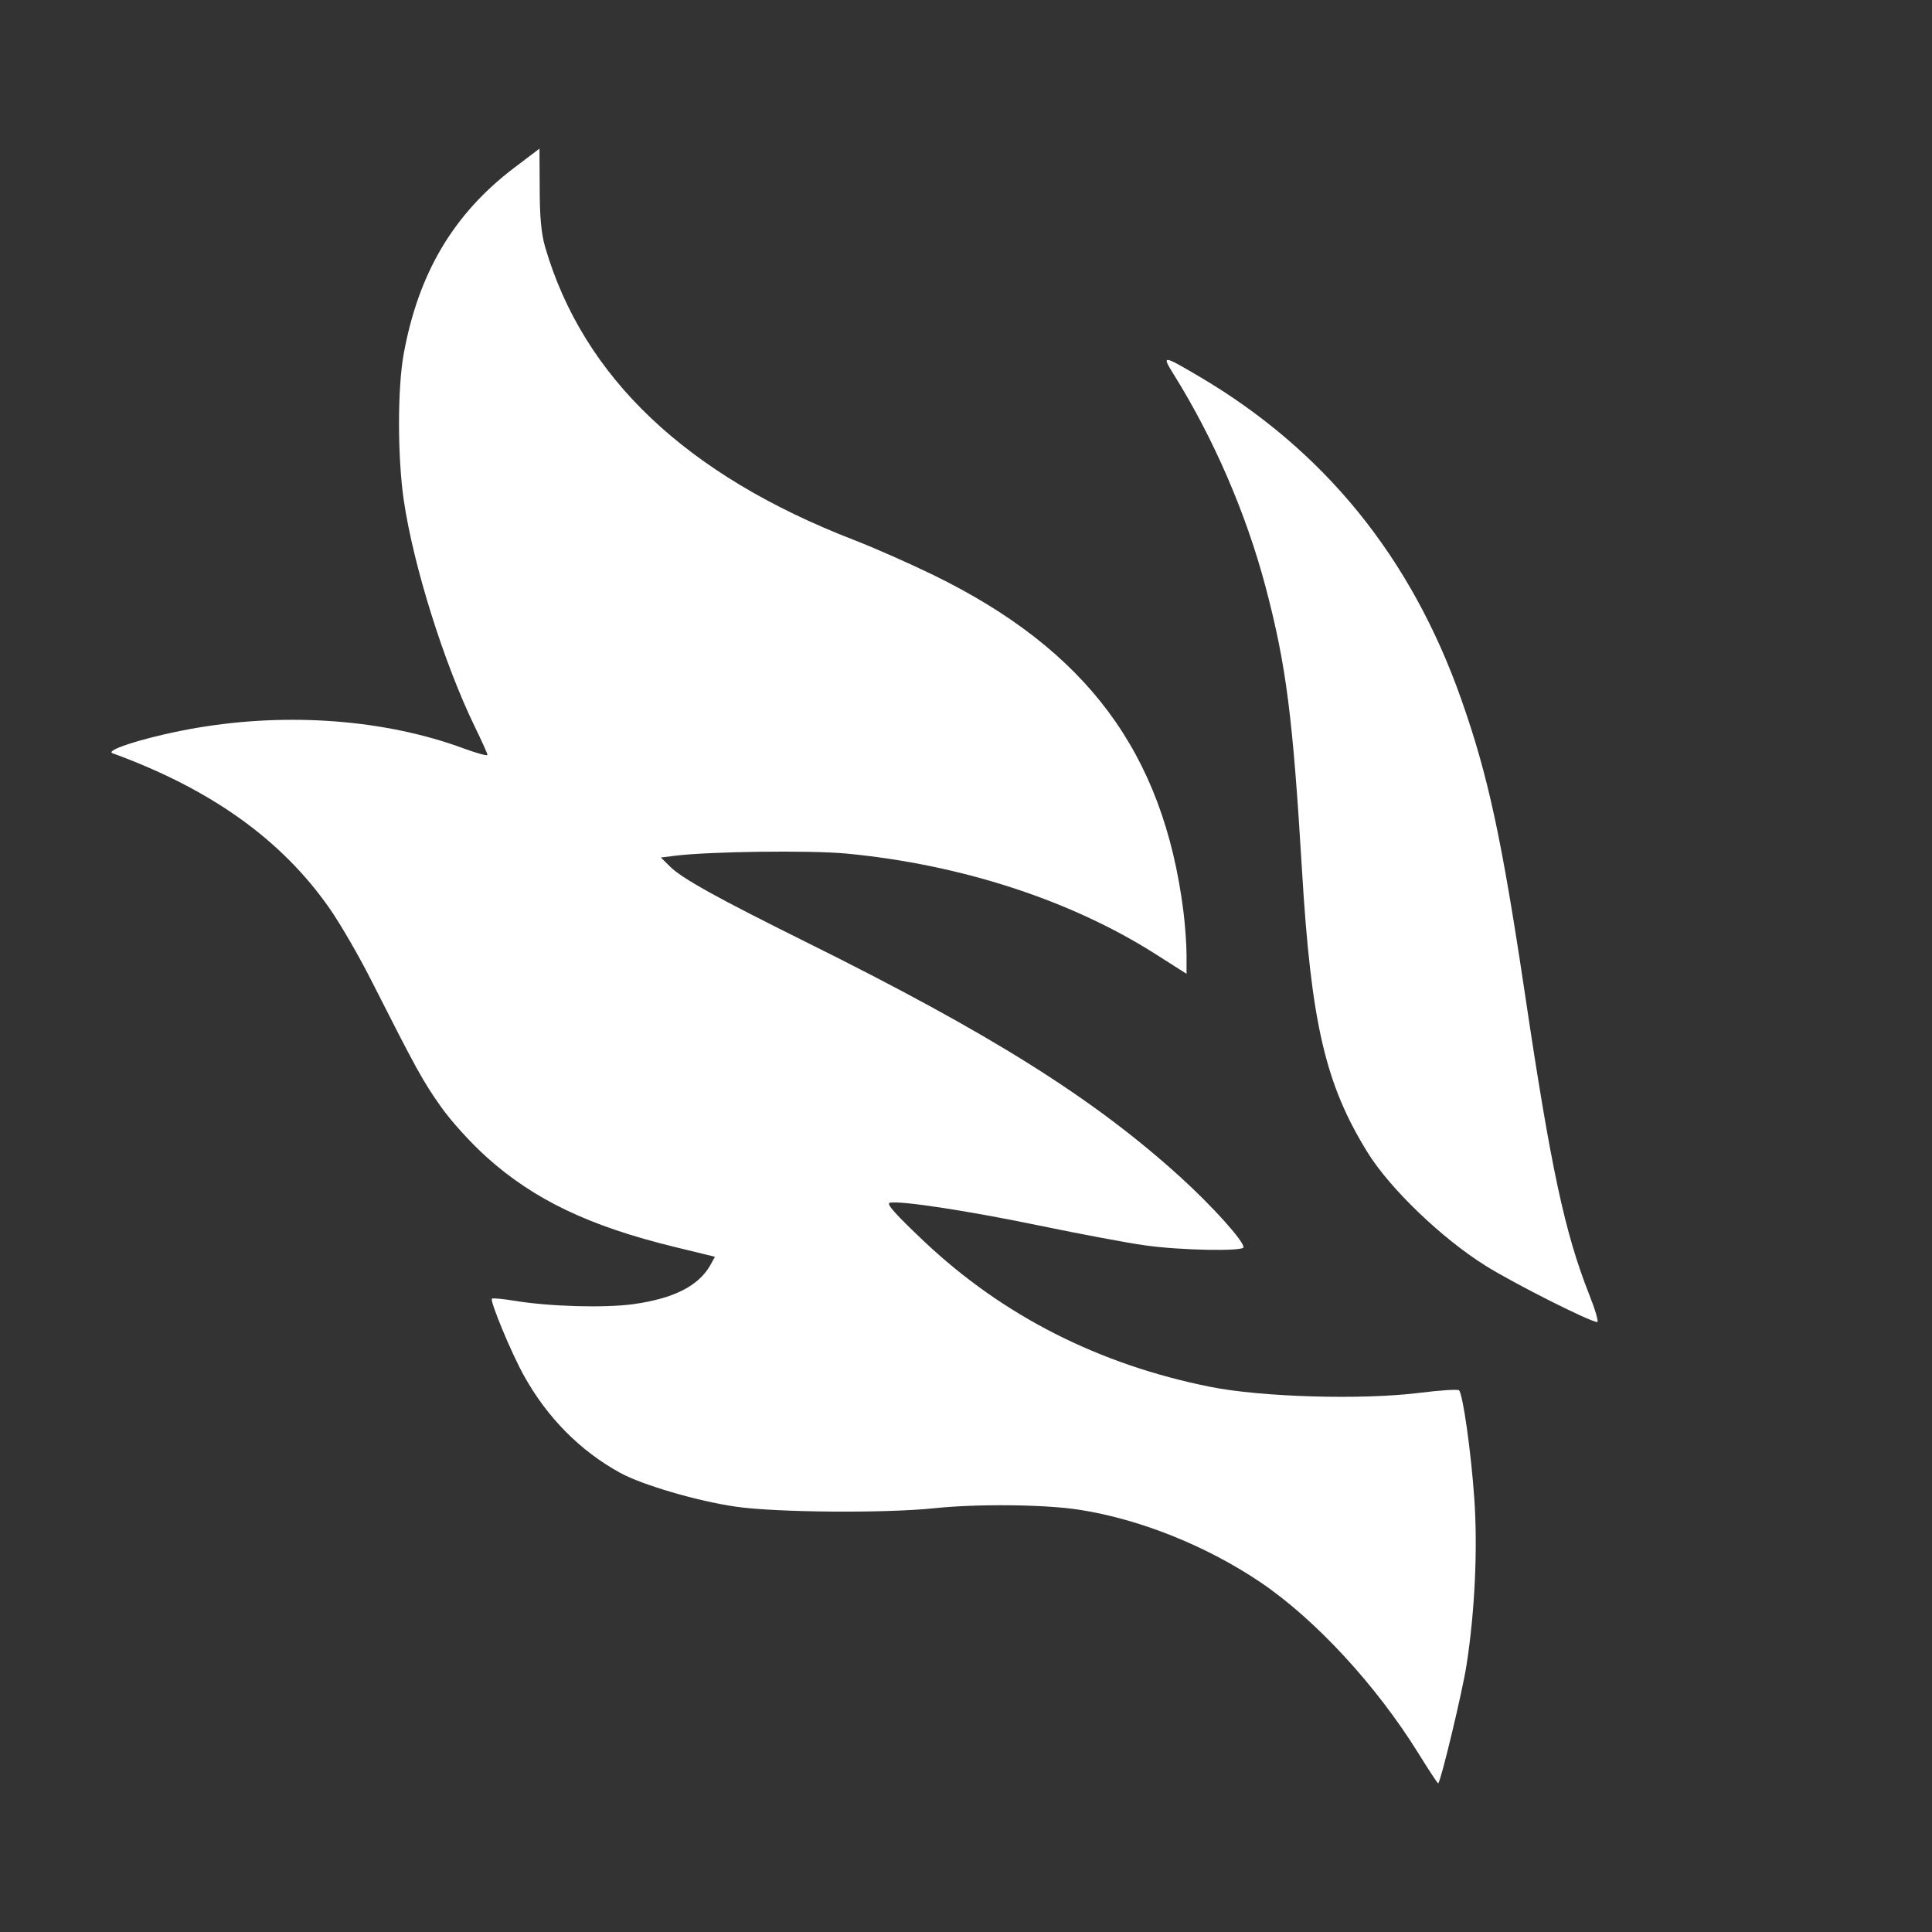 <svg xmlns="http://www.w3.org/2000/svg" width="32" height="32" fill="#fff" viewBox="0.5 -1 26 26">
  <rect x="0.5" y="-1" width="26" height="26" fill="#333333" stroke="none"/>
  <path
    d="M7.42 1.258C6.604 1.878 6.132 2.672 5.933 3.762C5.848 4.228 5.849 5.149 5.934 5.734C6.065 6.621 6.476 7.93 6.893 8.787C6.985 8.975 7.06 9.142 7.06 9.159C7.06 9.176 6.916 9.137 6.74 9.072C5.686 8.683 4.386 8.584 3.143 8.796C2.534 8.9 1.894 9.094 2.015 9.137C3.342 9.621 4.295 10.303 4.94 11.232C5.081 11.435 5.33 11.864 5.493 12.187C6.109 13.402 6.19 13.548 6.429 13.887C6.57 14.088 6.833 14.378 7.05 14.573C7.686 15.145 8.433 15.502 9.58 15.781L10.121 15.913L10.063 16.019C9.906 16.304 9.569 16.475 9.021 16.551C8.631 16.604 7.896 16.583 7.422 16.505C7.267 16.479 7.131 16.467 7.12 16.477C7.09 16.506 7.383 17.213 7.551 17.513C7.865 18.079 8.308 18.526 8.848 18.822C9.146 18.985 9.887 19.202 10.402 19.276C10.944 19.355 12.407 19.366 13.062 19.298C13.65 19.236 14.555 19.245 15.021 19.317C15.834 19.442 16.732 19.801 17.462 20.293C18.201 20.792 19.019 21.678 19.588 22.595C19.729 22.823 19.85 23.006 19.855 23C19.894 22.961 20.179 21.77 20.234 21.419C20.348 20.696 20.388 19.836 20.34 19.16C20.296 18.532 20.187 17.762 20.135 17.71C20.119 17.694 19.877 17.71 19.596 17.745C18.827 17.841 17.476 17.802 16.785 17.663C15.286 17.363 13.993 16.705 12.935 15.705C12.55 15.341 12.422 15.198 12.474 15.186C12.616 15.155 13.527 15.294 14.491 15.494C15.031 15.606 15.668 15.726 15.906 15.759C16.379 15.827 17.235 15.843 17.235 15.785C17.235 15.698 16.815 15.232 16.391 14.846C15.218 13.78 13.829 12.908 11.332 11.67C10.14 11.078 9.674 10.819 9.515 10.66L9.394 10.54L9.579 10.517C10.041 10.458 11.405 10.441 11.892 10.487C13.434 10.634 14.91 11.114 16.053 11.841L16.468 12.105V11.852C16.468 11.713 16.449 11.445 16.425 11.257C16.153 9.128 15.125 7.746 13.062 6.739C12.746 6.585 12.267 6.373 11.998 6.269C9.735 5.395 8.345 4.075 7.835 2.32C7.784 2.144 7.763 1.913 7.763 1.535C7.762 1.241 7.761 1 7.76 1C7.76 1 7.606 1.116 7.42 1.258ZM16.291 4.032C16.829 4.891 17.27 5.909 17.531 6.896C17.809 7.948 17.898 8.642 18.022 10.717C18.145 12.772 18.337 13.594 18.906 14.512C19.206 14.996 19.904 15.666 20.491 16.033C20.878 16.275 21.902 16.791 21.995 16.791C22.016 16.791 21.968 16.625 21.888 16.424C21.558 15.591 21.37 14.713 21.024 12.389C20.71 10.287 20.528 9.44 20.165 8.411C19.491 6.498 18.32 5.056 16.634 4.064C16.147 3.777 16.132 3.776 16.291 4.032Z"
  />
</svg>
